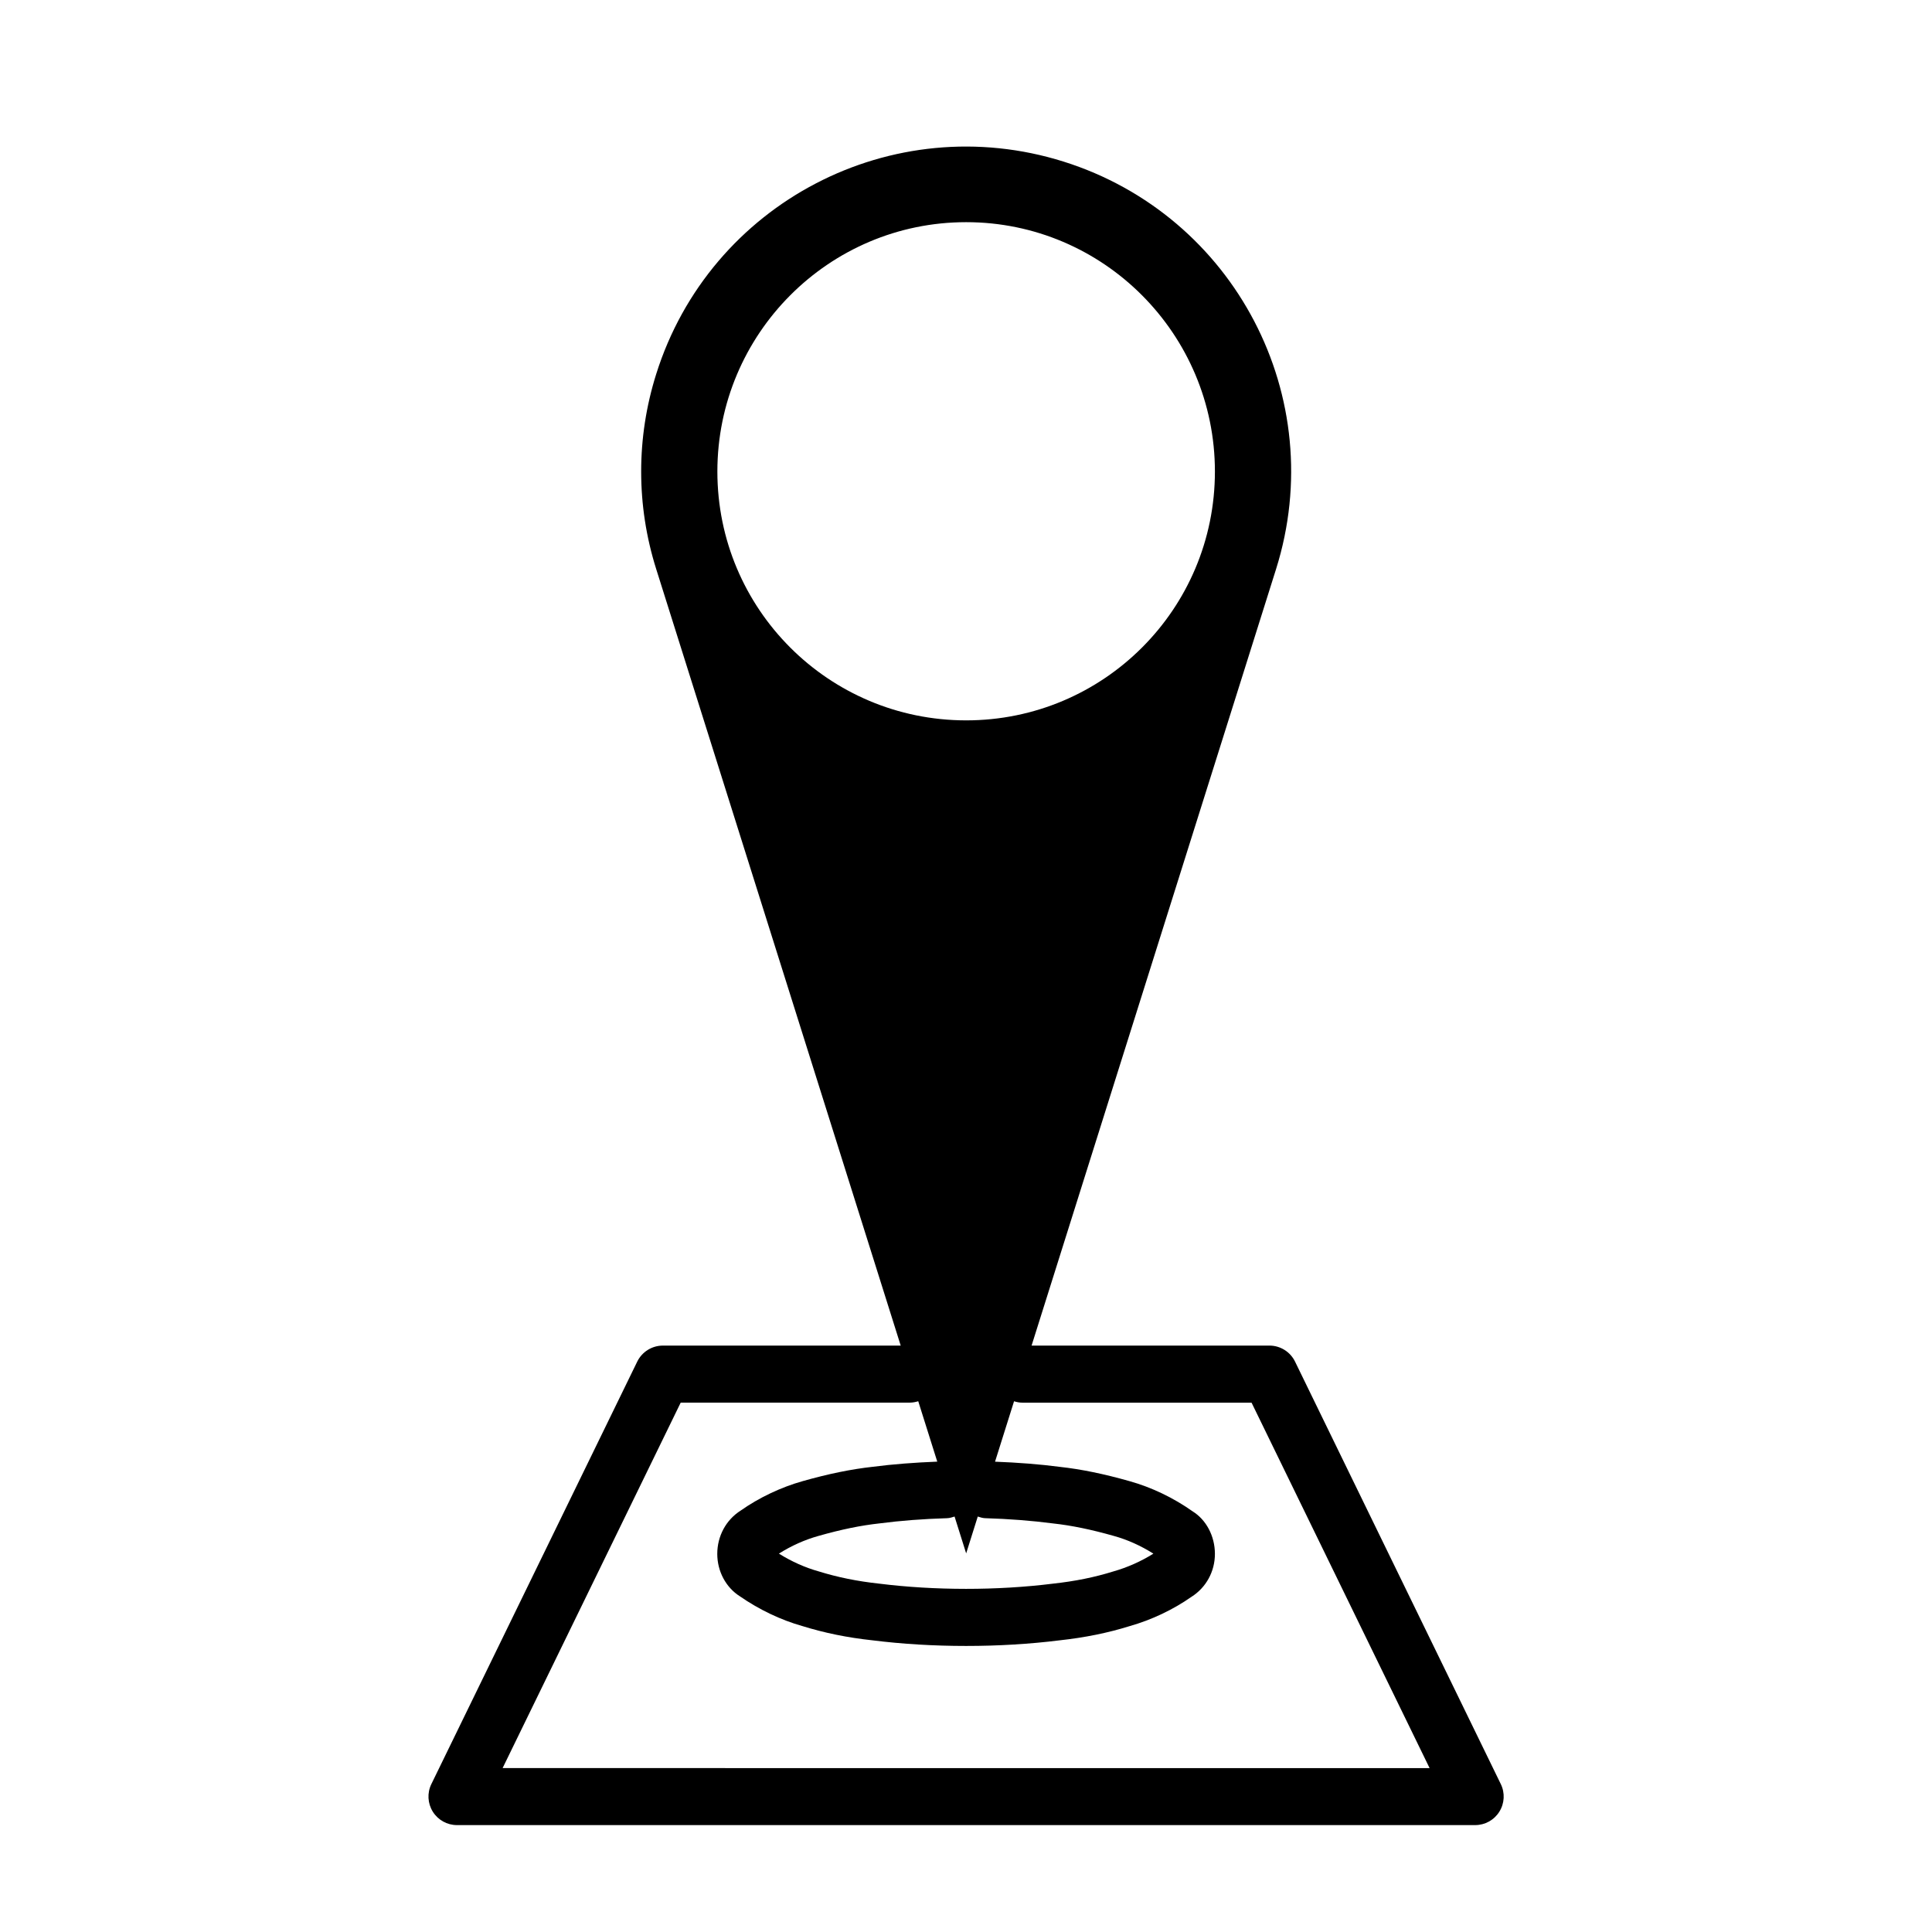 <?xml version="1.0" encoding="UTF-8"?>
<!-- Uploaded to: SVG Repo, www.svgrepo.com, Generator: SVG Repo Mixer Tools -->
<svg fill="#000000" width="800px" height="800px" version="1.1" viewBox="144 144 512 512" xmlns="http://www.w3.org/2000/svg">
 <path d="m487.2 504.84c-1.266-2.602-3.906-4.246-6.797-4.246h-63.023l64.797-205.8c14.281-45.418-10.926-93.684-56.32-107.97-45.379-14.254-93.703 10.922-107.96 56.32-5.309 16.844-5.309 34.809 0 51.652l64.801 205.8h-63.027c-2.887 0-5.527 1.648-6.797 4.246l-54.562 111.96c-1.145 2.344-0.992 5.109 0.387 7.316 1.375 2.207 3.797 3.551 6.402 3.551h269.84c2.609 0 5.027-1.344 6.402-3.551 1.379-2.207 1.531-4.973 0.387-7.316zm-82.105 41.496c6.293 0.188 12.305 0.648 18.02 1.395 4.848 0.527 10.105 1.613 16.113 3.32 3.523 0.977 7.019 2.535 10.43 4.68-3.266 2.047-6.871 3.656-10.652 4.727-4.941 1.543-10.141 2.594-16 3.231-14.707 1.832-31.27 1.84-46.078-0.016-5.723-0.621-10.914-1.668-16.062-3.269-3.523-0.992-7.043-2.562-10.453-4.68 3.293-2.074 6.871-3.68 10.461-4.68 6.07-1.723 11.176-2.777 16.219-3.332 5.586-0.73 11.613-1.188 17.898-1.375 0.707-0.02 1.34-0.242 1.98-0.438l3.074 9.766 3.074-9.766c0.641 0.195 1.273 0.418 1.977 0.438zm-70.984-277.38c0-36.406 29.492-66.078 65.934-66.078 36.414 0 65.918 29.68 65.918 66.078 0 36.441-29.504 65.949-65.918 65.949-36.441 0-65.934-29.508-65.934-65.949zm-56.914 343.6 47.195-96.848h60.734c0.777 0 1.516-0.152 2.215-0.367l5.043 16.008c-5.996 0.238-11.805 0.676-17.098 1.367-5.668 0.625-11.734 1.863-18.512 3.785-5.82 1.629-11.621 4.394-16.465 7.801-3.898 2.465-6.227 6.762-6.227 11.496 0 4.648 2.316 8.902 5.953 11.211 5.129 3.559 10.906 6.309 16.52 7.891 5.898 1.84 12.031 3.09 18.609 3.797 7.914 0.992 16.281 1.496 24.867 1.496 8.523 0 16.883-0.504 24.707-1.48 6.727-0.73 12.863-1.977 18.555-3.754 5.871-1.652 11.652-4.414 16.43-7.766 3.906-2.465 6.238-6.723 6.238-11.395 0-4.762-2.344-9.07-5.906-11.273-5.098-3.606-10.902-6.383-16.746-8.012-6.797-1.93-12.867-3.168-18.398-3.773-5.41-0.711-11.219-1.148-17.219-1.379l5.039-16.008c0.707 0.215 1.438 0.367 2.211 0.367h60.73l47.184 96.848-245.66-0.008z"/>
</svg>